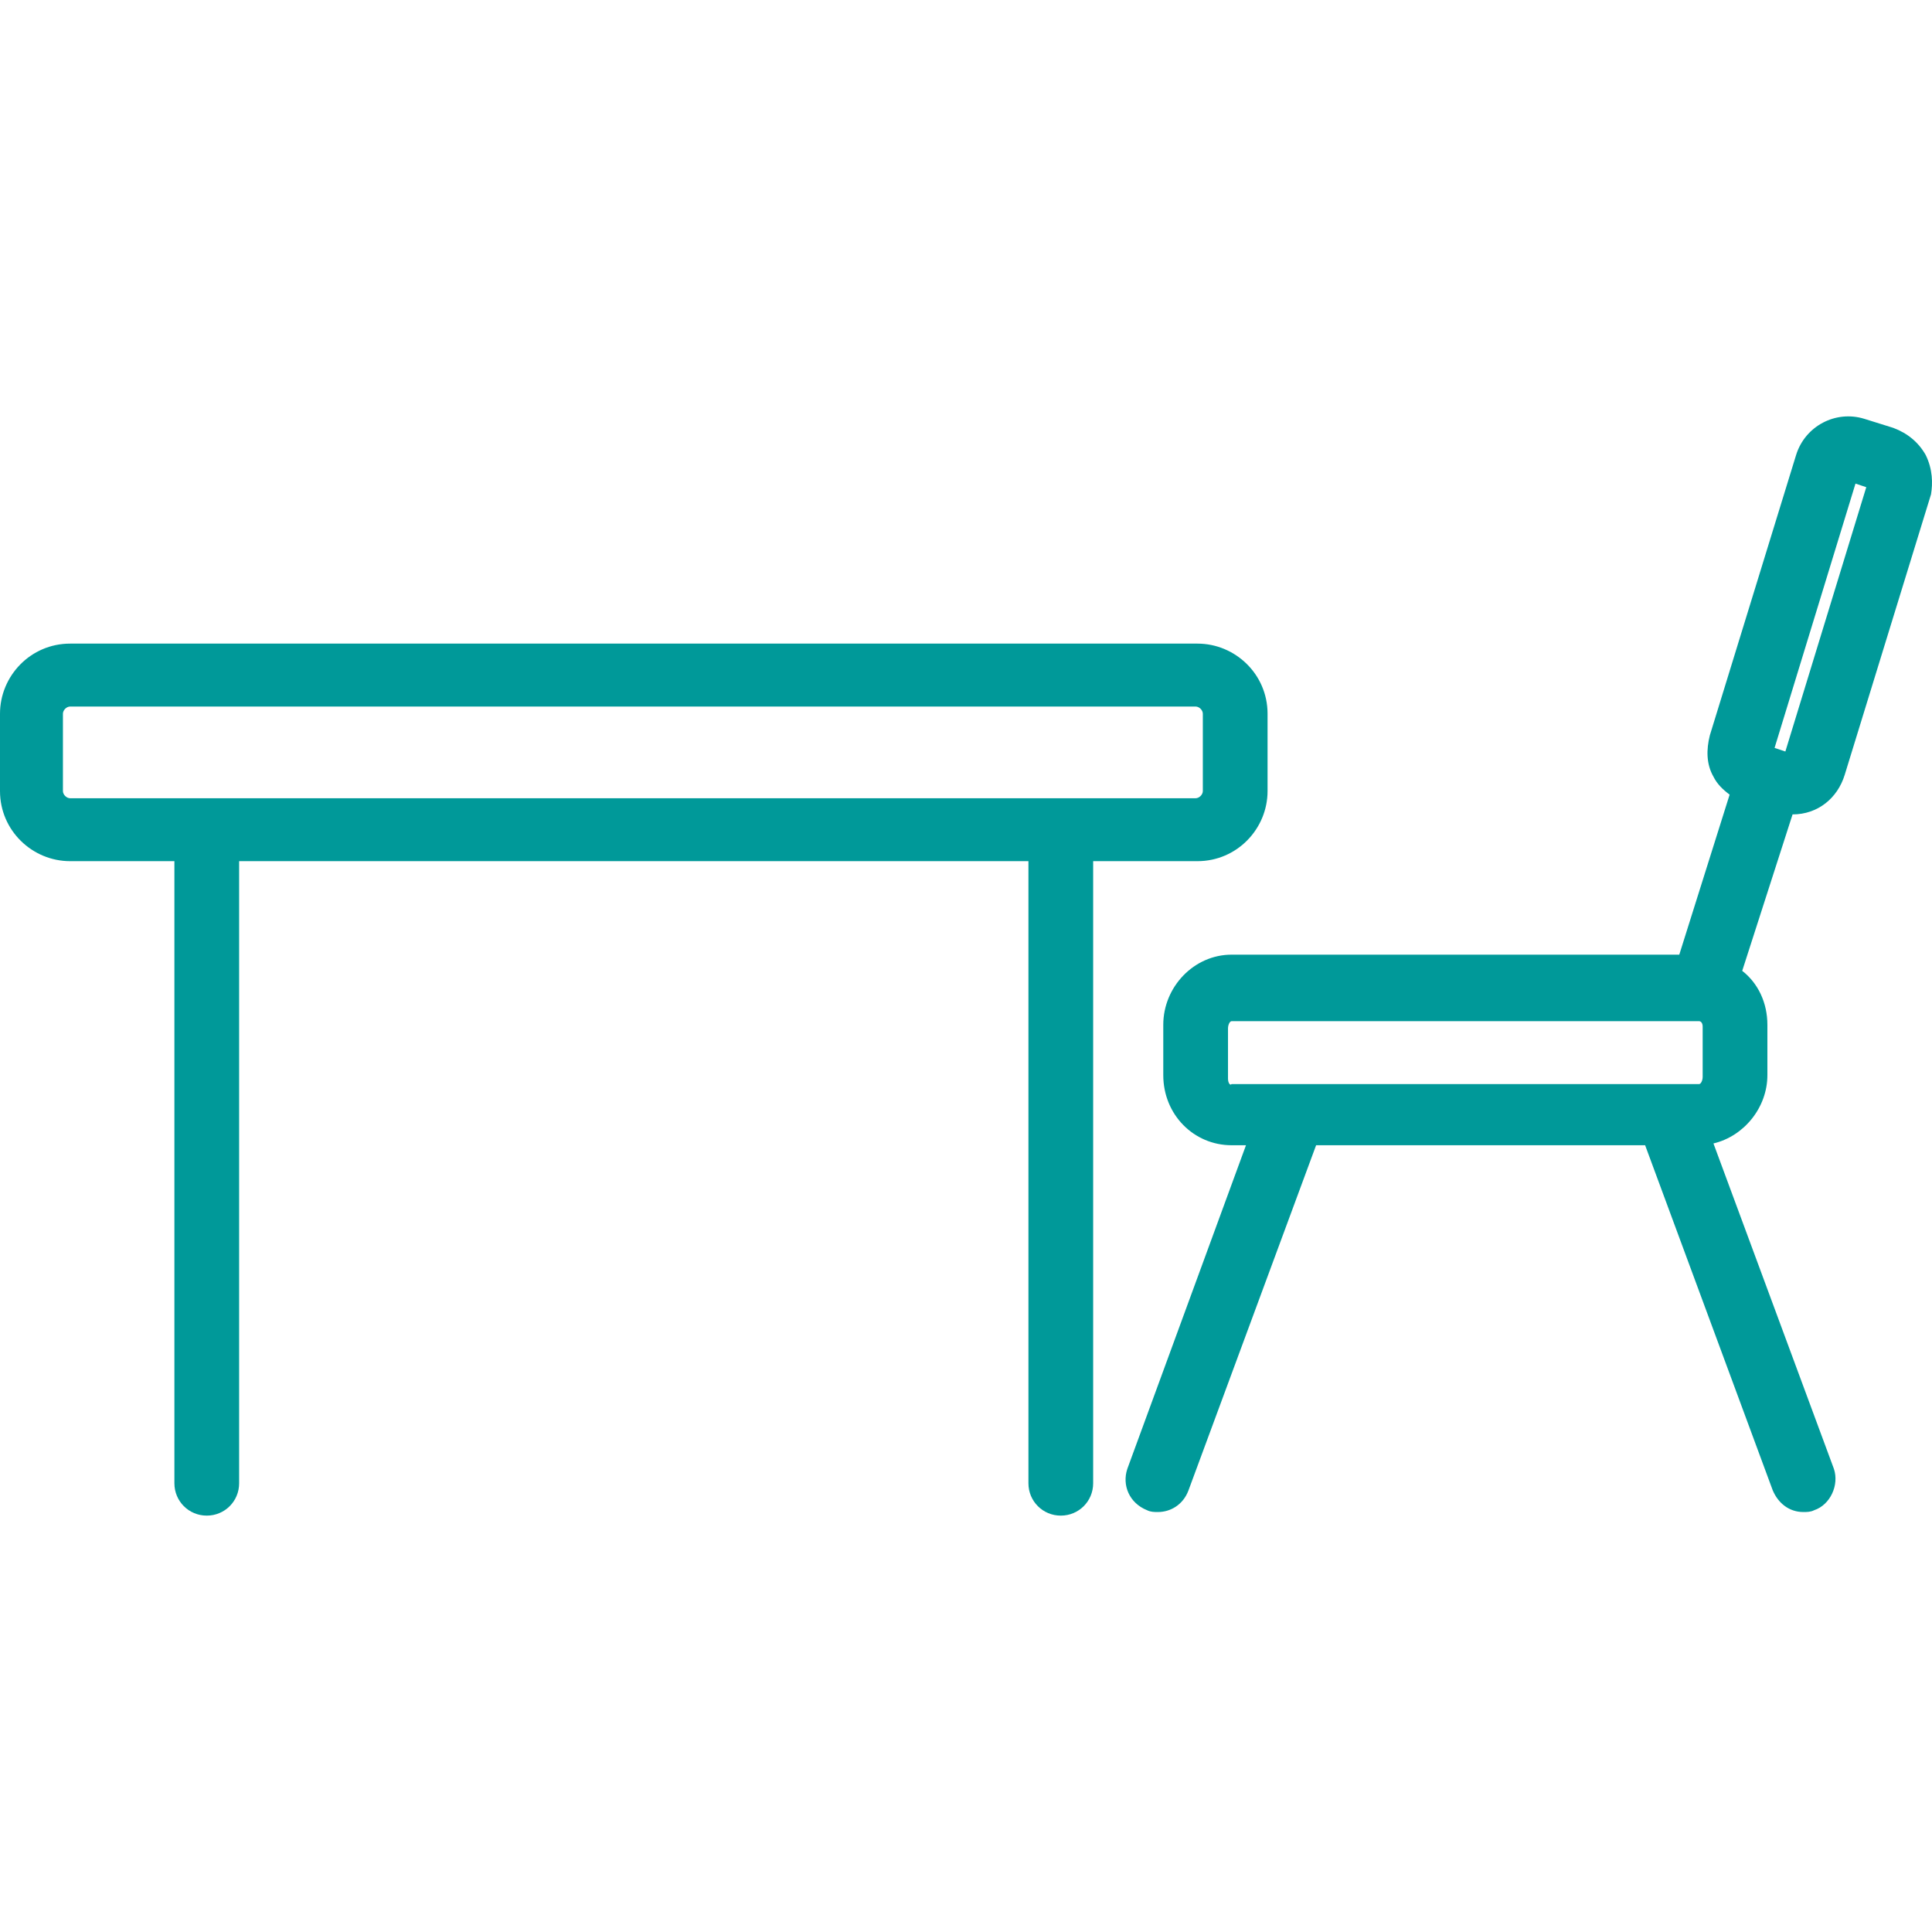 <?xml version="1.0" encoding="iso-8859-1"?>
<!-- Generator: Adobe Illustrator 19.0.0, SVG Export Plug-In . SVG Version: 6.00 Build 0)  -->
<svg xmlns="http://www.w3.org/2000/svg" xmlns:xlink="http://www.w3.org/1999/xlink" version="1.1" id="Capa_1" x="0px" y="0px" viewBox="0 0 429.822 429.822" style="enable-background:new 0 0 429.822 429.822;" xml:space="preserve" width="512px" height="512px">
<g>
	<g>
		<path d="M266.4,143.188H15.6c-8.8,0-15.6,7.2-15.6,15.6v17.2c0,8.8,7.2,15.6,15.6,15.6h23.2v138.4c0,4,3.2,7.2,7.2,7.2    s7.2-3.2,7.2-7.2v-138.4h175.6v138.4c0,4,3.2,7.2,7.2,7.2s7.2-3.2,7.2-7.2v-138.4h23.2c8.8,0,15.6-7.2,15.6-15.6v-17.2    C282,149.988,274.8,143.188,266.4,143.188z M267.6,175.988c0,0.8-0.8,1.6-1.6,1.6H15.6c-0.8,0-1.6-0.8-1.6-1.6v-17.2    c0-0.8,0.8-1.6,1.6-1.6H266c0.8,0,1.6,0.8,1.6,1.6V175.988z" fill="#009999"/>
	</g>
</g>
<g>
	<g>
		<path d="M428.4,101.188c-1.6-2.8-4-4.8-7.2-6l-6.4-2c-6.4-2-13.2,1.6-15.2,8l-19.2,62.4c-0.8,3.2-0.8,6.4,0.8,9.2    c0.8,1.6,2,2.8,3.6,4l-11.2,35.6H274c-8.4,0-15.2,7.2-15.2,15.6v11.2c0,8.8,6.8,15.6,15.2,15.6h3.2l-26.4,72    c-1.2,3.6,0.4,7.6,4.4,9.2c0.8,0.4,1.6,0.4,2.4,0.4c2.8,0,5.6-1.6,6.8-4.8l28.4-76.8H366l28.4,76.8c1.2,2.8,3.6,4.8,6.8,4.8    c0.8,0,1.6,0,2.4-0.4c3.6-1.2,5.6-5.6,4.4-9.2l-26.8-72.4c6.8-1.6,12-8,12-15.2v-11.2c0-4.8-2-9.2-5.6-12l11.2-34.8    c5.6,0,10-3.6,11.6-8.8l19.2-62.4C430,107.587,430,104.388,428.4,101.188z M378.8,239.587c0,0.8-0.4,1.6-0.8,1.6H274    c-0.4,0.4-0.8-0.4-0.8-1.2v-11.2c0-0.8,0.4-1.6,0.8-1.6h102.8c0.4,0,0.8,0,1.2,0s0.8,0.4,0.8,1.2V239.587z M397.2,167.188    l-2.4-0.8l18-58.8l2.4,0.8L397.2,167.188z" fill="#009999"/>
	</g>
</g>
<g>
</g>
<g>
</g>
<g>
</g>
<g>
</g>
<g>
</g>
<g>
</g>
<g>
</g>
<g>
</g>
<g>
</g>
<g>
</g>
<g>
</g>
<g>
</g>
<g>
</g>
<g>
</g>
<g>
</g>
</svg>

